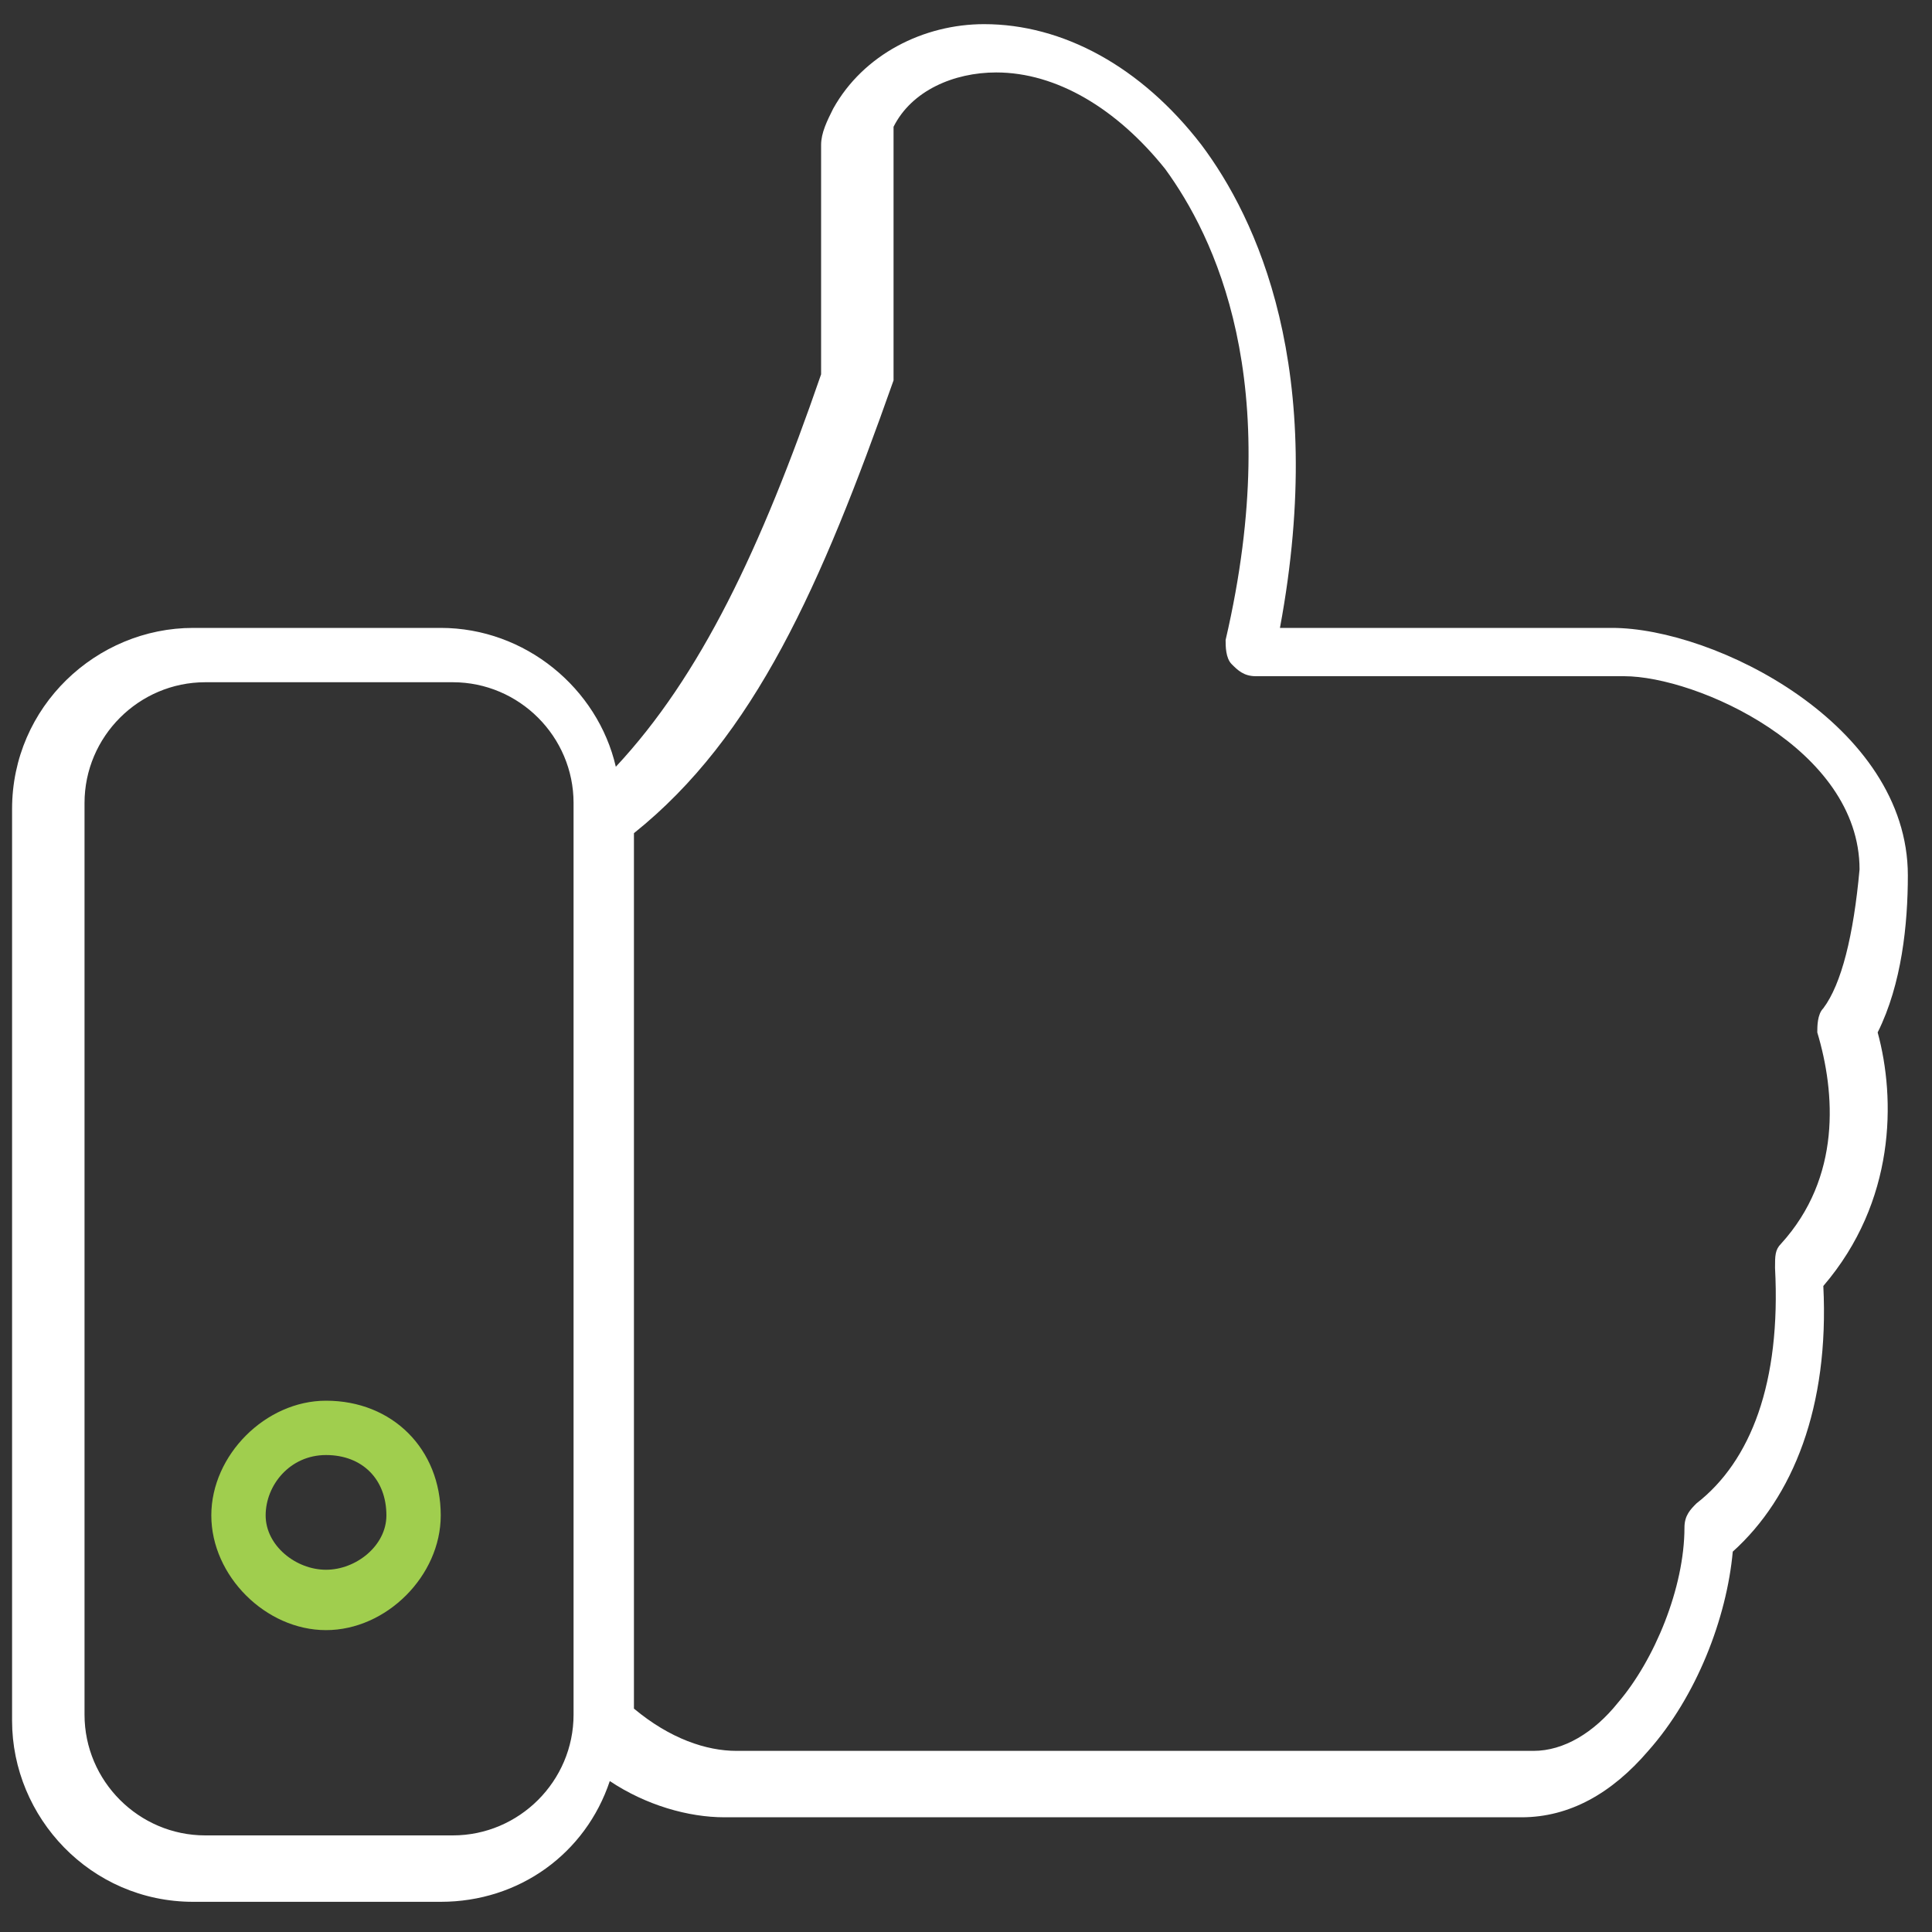 <?xml version="1.0" encoding="utf-8"?>
<!-- Generator: Adobe Illustrator 19.0.0, SVG Export Plug-In . SVG Version: 6.00 Build 0)  -->
<svg version="1.1" id="Layer_1" xmlns="http://www.w3.org/2000/svg" xmlns:xlink="http://www.w3.org/1999/xlink" x="0px" y="0px"
	 viewBox="-943 285 32 32" style="enable-background:new -943 285 32 32;" xml:space="preserve">
<rect x="-943" y="285" width="32" height="32" fill="#333333" stroke="none"/>
<style type="text/css">
	.st0{fill:#A0CE4E;}
	.st1{fill:#FFFFFF;}
	#svg-ico5{fill:#A0CE4E;}
</style>
<title>thumbup</title>
<path id="svg-ico5" class="st0" d="M-937.6,308.2c-1,0-1.9,0.9-1.9,1.9c0,1,0.9,1.9,1.9,1.9c1,0,1.9-0.9,1.9-1.9
	C-935.7,309-936.5,308.2-937.6,308.2z M-937.6,311c-0.5,0-1-0.4-1-0.9c0-0.5,0.4-1,1-1s1,0.4,1,1C-936.6,310.6-937.1,311-937.6,311z
	"/>
<path class="st1" d="M-911.9,302.1c0.4-0.8,0.5-1.8,0.5-2.6c0-2.5-3.2-4.1-4.9-4.1h-5.5c0.8-4.3-0.4-6.8-1.3-8c-1-1.3-2.3-2-3.6-2
	c-1,0-2,0.5-2.5,1.4c-0.1,0.2-0.2,0.4-0.2,0.6v3.8c-1,2.9-2,5-3.4,6.5c-0.3-1.3-1.5-2.3-2.9-2.3h-4.1c-1.6,0-3,1.3-3,3v15.1
	c0,1.6,1.3,3,3,3h4.1c1.3,0,2.4-0.8,2.8-2c0.6,0.4,1.3,0.6,1.9,0.6h13.2c0.8,0,1.5-0.4,2.1-1.1c0.8-0.9,1.3-2.2,1.4-3.3
	c1-0.9,1.6-2.4,1.5-4.4C-911.6,304.9-911.6,303.2-911.9,302.1L-911.9,302.1z M-933.5,313.4c0,1.1-0.9,2-2,2h-4.1c-1.1,0-2-0.9-2-2
	v-15.1c0-1.1,0.9-2,2-2h4.1c1.1,0,2,0.9,2,2V313.4z M-912.8,301.7c-0.1,0.1-0.1,0.3-0.1,0.4c0.3,1,0.4,2.4-0.6,3.5
	c-0.1,0.1-0.1,0.2-0.1,0.4c0.1,1.9-0.4,3.2-1.3,3.9c-0.1,0.1-0.2,0.2-0.2,0.4c0,1-0.5,2.2-1.1,2.9c-0.4,0.5-0.9,0.8-1.4,0.8h-13.2
	c-0.5,0-1.1-0.2-1.7-0.7v-14.5c2-1.6,3.1-4.1,4.3-7.5c0,0,0-0.1,0-0.2v-3.9c0,0,0-0.1,0-0.1c0.3-0.6,1-0.9,1.7-0.9
	c1,0,2,0.6,2.8,1.6c0.8,1.1,2,3.5,1,7.8c0,0.1,0,0.3,0.1,0.4c0.1,0.1,0.2,0.2,0.4,0.2h6.1c1.2,0,3.9,1.2,3.9,3.2
	C-912.3,300.5-912.5,301.3-912.8,301.7L-912.8,301.7z"/>
</svg>
